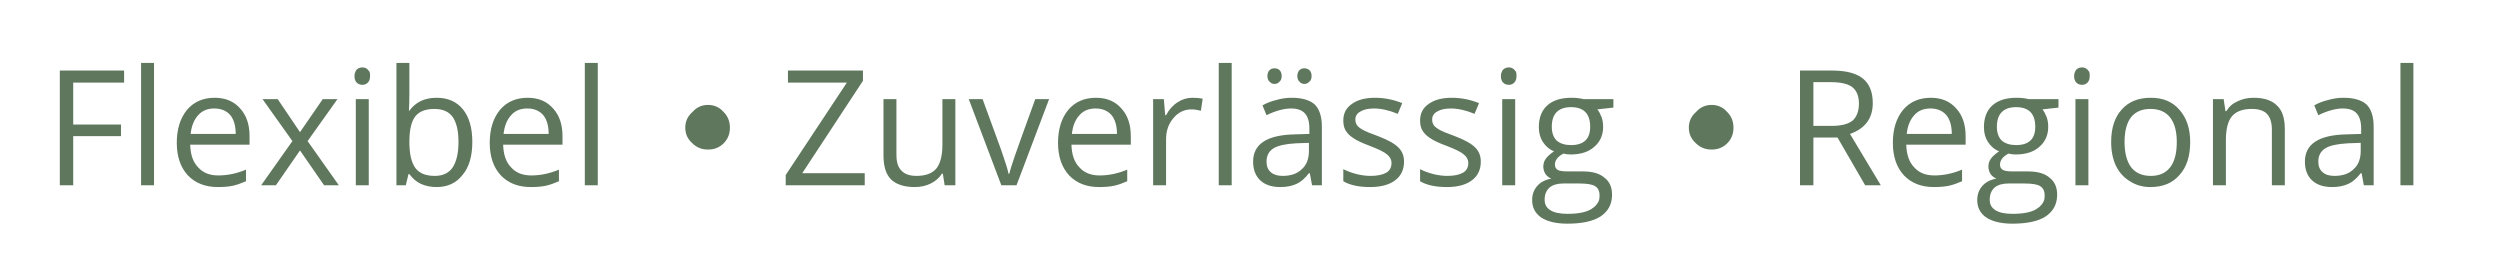 
<svg xmlns="http://www.w3.org/2000/svg" version="1.1" xmlns:xlink="http://www.w3.org/1999/xlink" preserveAspectRatio="none" x="0px" y="0px" width="280px" height="30px" viewBox="0 0 280 30">
<defs>
<g id="Layer0_0_FILL">
<path fill="#5E775D" stroke="none" d="
M 13.9 9.25
L 13.9 7.9 6.7 7.9 6.7 20.75 8.2 20.75 8.2 15.25 13.55 15.25 13.55 13.95 8.2 13.95 8.2 9.25 13.9 9.25
M 17.25 7.05
L 15.8 7.05 15.8 20.75 17.25 20.75 17.25 7.05
M 26.9 12.15
Q 25.85 10.95 24.05 10.95 22.1 10.95 20.95 12.3 19.8 13.7 19.8 16 19.8 18.3 21.05 19.65 22.3 20.95 24.4 20.95 25.4 20.95 26.1 20.8 26.75 20.65 27.55 20.3
L 27.55 19
Q 26 19.65 24.45 19.65 23 19.65 22.2 18.75 21.35 17.9 21.3 16.2
L 27.95 16.2 27.95 15.25
Q 27.95 13.3 26.9 12.15
M 25.8 12.9
Q 26.4 13.65 26.4 15
L 21.35 15
Q 21.5 13.65 22.2 12.9 22.85 12.15 24 12.15 25.15 12.15 25.8 12.9
M 37.8 11.1
L 36.15 11.1 33.6 14.8 31.1 11.1 29.4 11.1 32.75 15.8 29.25 20.75 30.9 20.75 33.6 16.85 36.3 20.75 37.95 20.75 34.45 15.8 37.8 11.1
M 41.3 20.75
L 41.3 11.1 39.85 11.1 39.85 20.75 41.3 20.75
M 45.85 10.4
L 45.85 7.05 44.4 7.05 44.4 20.75 45.45 20.75 45.75 19.5 45.85 19.5
Q 46.4 20.25 47.15 20.6 47.95 20.95 48.9 20.95 50.75 20.95 51.8 19.6 52.9 18.3 52.9 15.9 52.9 13.55 51.85 12.25 50.8 10.95 48.9 10.95 46.9 10.95 45.85 12.4
L 45.8 12.4
Q 45.85 11.5 45.85 10.4
M 45.85 15.9
Q 45.85 13.9 46.5 13.05 47.15 12.2 48.65 12.2 50.05 12.2 50.7 13.1 51.35 14.05 51.35 15.9 51.35 17.75 50.7 18.75 50.05 19.7 48.7 19.7 47.2 19.7 46.55 18.85 45.85 17.95 45.85 15.9
M 41.2 7.8
Q 40.95 7.55 40.6 7.55 40.2 7.55 39.95 7.8 39.85 7.9 39.8 8.05 39.7 8.25 39.7 8.5 39.7 9 39.95 9.25 40.2 9.5 40.6 9.5 40.95 9.5 41.2 9.25 41.45 9 41.45 8.5 41.45 8.25 41.4 8.05 41.3 7.9 41.2 7.8
M 62.6 20.3
L 62.6 19
Q 61.05 19.65 59.5 19.65 58.05 19.65 57.25 18.75 56.4 17.9 56.35 16.2
L 63 16.2 63 15.25
Q 63 13.3 61.95 12.15 60.9 10.95 59.1 10.95 57.15 10.95 56 12.3 54.85 13.7 54.85 16 54.85 18.3 56.1 19.65 57.35 20.95 59.45 20.95 60.45 20.95 61.15 20.8 61.8 20.65 62.6 20.3
M 60.85 12.9
Q 61.45 13.65 61.45 15
L 56.4 15
Q 56.55 13.65 57.25 12.9 57.9 12.15 59.05 12.15 60.2 12.15 60.85 12.9
M 66.95 7.05
L 65.5 7.05 65.5 20.75 66.95 20.75 66.95 7.05
M 81.75 14.3
Q 81.75 13.25 81.05 12.55 80.35 11.75 79.3 11.75 78.25 11.75 77.55 12.55 76.75 13.25 76.75 14.3 76.75 15.35 77.55 16.05 78.25 16.75 79.3 16.75 80.35 16.75 81.05 16.05 81.75 15.35 81.75 14.3
M 96.65 9.05
L 96.65 7.9 88.25 7.9 88.25 9.25 94.85 9.25 88 19.6 88 20.75 96.85 20.75 96.85 19.4 89.85 19.4 96.65 9.05
M 107 11.1
L 105.55 11.1 105.55 16.2
Q 105.55 18.05 104.85 18.9 104.15 19.7 102.65 19.7 101.5 19.7 100.95 19.1 100.4 18.55 100.4 17.35
L 100.4 11.1 98.95 11.1 98.95 17.4
Q 98.95 19.25 99.8 20.1 100.7 20.95 102.45 20.95 103.45 20.95 104.25 20.55 105.05 20.15 105.5 19.45
L 105.6 19.45 105.8 20.75 107 20.75 107 11.1
M 117.5 11.1
L 115.95 11.1
Q 114.15 16.05 113.65 17.5 113.15 18.95 113.05 19.45
L 112.95 19.45
Q 112.85 18.85 112.15 16.85
L 110.05 11.1 108.5 11.1 112.15 20.75 113.85 20.75 117.5 11.1
M 125.6 12.15
Q 124.55 10.95 122.75 10.95 120.8 10.95 119.65 12.3 118.5 13.7 118.5 16 118.5 18.3 119.75 19.65 121 20.95 123.1 20.95 124.1 20.95 124.8 20.8 125.45 20.65 126.25 20.3
L 126.25 19
Q 124.7 19.65 123.15 19.65 121.7 19.65 120.9 18.75 120.05 17.9 120 16.2
L 126.65 16.2 126.65 15.25
Q 126.65 13.3 125.6 12.15
M 124.5 12.9
Q 125.1 13.65 125.1 15
L 120.05 15
Q 120.2 13.65 120.9 12.9 121.55 12.15 122.7 12.15 123.85 12.15 124.5 12.9
M 133.55 10.95
Q 132.65 10.95 131.9 11.45 131.1 11.95 130.6 12.9
L 130.5 12.9 130.35 11.1 129.15 11.1 129.15 20.75 130.6 20.75 130.6 15.6
Q 130.6 14.15 131.45 13.2 132.25 12.25 133.45 12.25 133.9 12.25 134.5 12.4
L 134.7 11.05
Q 134.2 10.95 133.55 10.95
M 137.95 7.05
L 136.5 7.05 136.5 20.75 137.95 20.75 137.95 7.05
M 144.65 10.95
Q 143.8 10.95 142.95 11.2 142.1 11.4 141.4 11.8
L 141.85 12.9
Q 143.4 12.15 144.6 12.15 145.65 12.15 146.15 12.7 146.65 13.25 146.65 14.4
L 146.65 15 145 15.05
Q 140.35 15.15 140.35 18.1 140.35 19.45 141.15 20.2 141.95 20.95 143.4 20.95 144.45 20.95 145.2 20.6 145.9 20.3 146.6 19.4
L 146.7 19.4 146.95 20.75 148.05 20.75 148.05 14.2
Q 148.05 12.5 147.25 11.7 146.4 10.95 144.65 10.95
M 141.85 18.1
Q 141.85 17.1 142.65 16.6 143.4 16.15 145.15 16.05
L 146.6 16 146.6 16.9
Q 146.6 18.25 145.8 18.95 145.05 19.7 143.65 19.7 142.8 19.7 142.35 19.3 141.85 18.9 141.85 18.1
M 142.05 8.05
Q 141.95 8.25 141.95 8.5 141.95 8.95 142.2 9.15 142.4 9.4 142.75 9.4 143.1 9.4 143.3 9.15 143.55 8.95 143.55 8.5 143.55 8.25 143.45 8.05 143.4 7.95 143.3 7.85 143.1 7.65 142.75 7.65 142.4 7.65 142.2 7.85 142.1 7.95 142.05 8.05
M 145.4 8.05
Q 145.3 8.25 145.3 8.5 145.3 8.95 145.55 9.15 145.75 9.4 146.1 9.4 146.4 9.4 146.65 9.15 146.9 8.95 146.9 8.5 146.9 8.25 146.8 8.05 146.75 7.95 146.65 7.85 146.4 7.65 146.1 7.65 145.75 7.65 145.55 7.85 145.45 7.95 145.4 8.05
M 157.05 11.55
Q 155.55 10.95 154 10.95 152.35 10.95 151.4 11.65 150.45 12.3 150.45 13.5 150.45 14.15 150.7 14.6 151 15.1 151.55 15.45 152.1 15.85 153.45 16.35 154.9 16.9 155.35 17.3 155.85 17.7 155.85 18.25 155.85 19 155.25 19.35 154.6 19.7 153.5 19.7 152.75 19.7 151.95 19.5 151.15 19.3 150.45 18.95
L 150.45 20.3
Q 151.55 20.95 153.45 20.95 155.25 20.95 156.25 20.2 157.25 19.45 157.25 18.1 157.25 17.15 156.65 16.55 156.05 15.9 154.35 15.25 153.1 14.8 152.65 14.55 152.2 14.3 152 14.05 151.8 13.75 151.8 13.4 151.8 12.8 152.35 12.5 152.9 12.15 153.9 12.15 155.1 12.15 156.55 12.75
L 157.05 11.55
M 169.7 11.1
L 168.25 11.1 168.25 20.75 169.7 20.75 169.7 11.1
M 169.8 8.05
Q 169.7 7.9 169.6 7.8 169.35 7.55 169 7.55 168.6 7.55 168.35 7.8 168.25 7.9 168.2 8.05 168.1 8.25 168.1 8.5 168.1 9 168.35 9.25 168.6 9.5 169 9.5 169.35 9.5 169.6 9.25 169.85 9 169.85 8.5 169.85 8.25 169.8 8.05
M 165.65 11.55
Q 164.15 10.95 162.6 10.95 160.95 10.95 160 11.65 159.05 12.3 159.05 13.5 159.05 14.15 159.3 14.6 159.6 15.1 160.15 15.45 160.7 15.85 162.05 16.35 163.5 16.9 163.95 17.3 164.45 17.7 164.45 18.25 164.45 19 163.85 19.35 163.2 19.7 162.1 19.7 161.35 19.7 160.55 19.5 159.75 19.3 159.05 18.95
L 159.05 20.3
Q 160.15 20.95 162.05 20.95 163.85 20.95 164.85 20.2 165.85 19.45 165.85 18.1 165.85 17.15 165.25 16.55 164.65 15.9 162.95 15.25 161.7 14.8 161.25 14.55 160.8 14.3 160.6 14.05 160.4 13.75 160.4 13.4 160.4 12.8 160.95 12.5 161.5 12.15 162.5 12.15 163.7 12.15 165.15 12.75
L 165.65 11.55
M 176 10.95
Q 174.25 10.95 173.3 11.8 172.35 12.65 172.35 14.25 172.35 15.2 172.8 15.9 173.3 16.65 174.05 16.95 173.45 17.35 173.15 17.75 172.85 18.15 172.85 18.65 172.85 19.1 173.1 19.5 173.35 19.85 173.75 20 172.7 20.2 172.15 20.85 171.6 21.5 171.6 22.4 171.6 23.65 172.6 24.35 173.65 25.05 175.55 25.05 178 25.05 179.25 24.25 180.3 23.55 180.5 22.4 180.55 22.1 180.55 21.8 180.55 20.55 179.7 19.9 178.9 19.2 177.3 19.2
L 175.6 19.2
Q 174.8 19.2 174.5 19.05 174.15 18.85 174.15 18.45 174.15 17.7 175.1 17.2 175.5 17.3 175.9 17.3 177.6 17.3 178.55 16.45 179.55 15.6 179.55 14.2 179.55 13.55 179.35 13.05 179.15 12.55 178.9 12.25
L 180.7 12.05 180.7 11.1 177.35 11.1
Q 176.75 10.95 176 10.95
M 173.8 14.2
Q 173.8 13.1 174.35 12.55 174.9 12 175.95 12 178.1 12 178.1 14.2 178.1 16.25 175.95 16.25 174.95 16.25 174.35 15.75 173.8 15.2 173.8 14.2
M 175.1 20.55
L 176.85 20.55
Q 178.2 20.55 178.65 20.85 179.15 21.15 179.15 21.9 179.15 22.15 179.1 22.4 178.9 23 178.25 23.4 177.4 23.95 175.55 23.95 174.3 23.95 173.65 23.55 173 23.15 173 22.4
L 173 22.35
Q 173 21.5 173.55 21 174.1 20.55 175.1 20.55
M 189.15 14.3
Q 189.15 15.35 189.95 16.05 190.65 16.75 191.7 16.75 192.75 16.75 193.45 16.05 194.15 15.35 194.15 14.3 194.15 13.25 193.45 12.55 192.75 11.75 191.7 11.75 190.65 11.75 189.95 12.55 189.15 13.25 189.15 14.3
M 206.9 8.05
Q 206.1 7.9 205.15 7.9
L 201.6 7.9 201.6 20.75 203.1 20.75 203.1 15.4 205.8 15.4 208.9 20.75 210.65 20.75 207.2 15
Q 209.75 14.1 209.75 11.55 209.75 9.7 208.65 8.8 207.95 8.25 206.9 8.05
M 205.05 9.2
Q 206.7 9.2 207.45 9.75 208.2 10.35 208.2 11.6 208.2 12.85 207.5 13.5 206.75 14.1 205.15 14.1
L 203.1 14.1 203.1 9.2 205.05 9.2
M 216.25 10.95
Q 214.3 10.95 213.15 12.3 212 13.7 212 16 212 18.3 213.25 19.65 214.5 20.95 216.6 20.95 217.6 20.95 218.3 20.8 218.95 20.65 219.75 20.3
L 219.75 19
Q 218.2 19.65 216.65 19.65 215.2 19.65 214.4 18.75 213.55 17.9 213.5 16.2
L 220.15 16.2 220.15 15.25
Q 220.15 13.3 219.1 12.15 218.05 10.95 216.25 10.95
M 218 12.9
Q 218.6 13.65 218.6 15
L 213.55 15
Q 213.7 13.65 214.4 12.9 215.05 12.15 216.2 12.15 217.35 12.15 218 12.9
M 233.9 20.75
L 233.9 11.1 232.45 11.1 232.45 20.75 233.9 20.75
M 230.55 11.1
L 227.2 11.1
Q 226.6 10.95 225.85 10.95 224.1 10.95 223.15 11.8 222.2 12.65 222.2 14.25 222.2 15.2 222.65 15.9 223.15 16.65 223.9 16.95 223.3 17.35 223 17.75 222.7 18.15 222.7 18.65 222.7 19.1 222.95 19.5 223.2 19.85 223.6 20 222.55 20.2 222 20.85 221.45 21.5 221.45 22.4 221.45 23.65 222.45 24.35 223.5 25.05 225.4 25.05 227.85 25.05 229.1 24.25 230.15 23.55 230.35 22.4 230.4 22.1 230.4 21.8 230.4 20.55 229.55 19.9 228.75 19.2 227.15 19.2
L 225.45 19.2
Q 224.65 19.2 224.35 19.05 224 18.85 224 18.45 224 17.7 224.95 17.2 225.35 17.3 225.75 17.3 227.45 17.3 228.4 16.45 229.4 15.6 229.4 14.2 229.4 13.55 229.2 13.05 229 12.55 228.75 12.25
L 230.55 12.05 230.55 11.1
M 223.65 14.2
Q 223.65 13.1 224.2 12.55 224.75 12 225.8 12 227.95 12 227.95 14.2 227.95 16.25 225.8 16.25 224.8 16.25 224.2 15.75 223.65 15.2 223.65 14.2
M 223.4 21
Q 223.95 20.55 224.95 20.55
L 226.7 20.55
Q 228.05 20.55 228.5 20.85 229 21.15 229 21.9 229 22.15 228.95 22.4 228.75 23 228.1 23.4 227.25 23.95 225.4 23.95 224.15 23.95 223.5 23.55 222.85 23.15 222.85 22.4
L 222.85 22.35
Q 222.85 21.5 223.4 21
M 233.2 9.5
Q 233.55 9.5 233.8 9.25 234.05 9 234.05 8.5 234.05 8.25 234 8.05 233.9 7.9 233.8 7.8 233.55 7.55 233.2 7.55 232.8 7.55 232.55 7.8 232.45 7.9 232.4 8.05 232.3 8.25 232.3 8.5 232.3 9 232.55 9.25 232.8 9.5 233.2 9.5
M 244.1 19.6
Q 245.3 18.3 245.3 15.9 245.3 13.65 244.1 12.3 242.95 10.95 240.9 10.95 238.8 10.95 237.65 12.25 236.45 13.55 236.45 15.9 236.45 17.45 237 18.6 237.55 19.7 238.55 20.3 239.55 20.95 240.85 20.95 242.95 20.95 244.1 19.6
M 243.05 13.15
Q 243.8 14.1 243.8 15.9 243.8 17.8 243.05 18.75 242.3 19.7 240.9 19.7 239.45 19.7 238.7 18.75 237.95 17.75 237.95 15.9 237.95 14.05 238.7 13.1 239.45 12.2 240.85 12.2 242.3 12.2 243.05 13.15
M 252.4 10.95
Q 251.4 10.95 250.6 11.35 249.8 11.7 249.35 12.45
L 249.25 12.45 249.05 11.1 247.85 11.1 247.85 20.75 249.3 20.75 249.3 15.7
Q 249.3 13.8 250 13 250.7 12.2 252.2 12.2 253.35 12.2 253.9 12.75 254.45 13.35 254.45 14.5
L 254.45 20.75 255.9 20.75 255.9 14.45
Q 255.9 12.6 255 11.8 254.15 10.95 252.4 10.95
M 263.95 12.7
Q 264.45 13.25 264.45 14.4
L 264.45 15 262.8 15.05
Q 258.15 15.15 258.15 18.1 258.15 19.45 258.95 20.2 259.75 20.95 261.2 20.95 262.25 20.95 263 20.6 263.7 20.3 264.4 19.4
L 264.5 19.4 264.75 20.75 265.85 20.75 265.85 14.2
Q 265.85 12.5 265.05 11.7 264.2 10.95 262.45 10.95 261.6 10.95 260.75 11.2 259.9 11.4 259.2 11.8
L 259.65 12.9
Q 261.2 12.15 262.4 12.15 263.45 12.15 263.95 12.7
M 264.4 16
L 264.4 16.9
Q 264.4 18.25 263.6 18.95 262.85 19.7 261.45 19.7 260.6 19.7 260.15 19.3 259.65 18.9 259.65 18.1 259.65 17.1 260.45 16.6 261.2 16.15 262.95 16.05
L 264.4 16
M 270.3 7.05
L 268.85 7.05 268.85 20.75 270.3 20.75 270.3 7.05 Z"/>
</g>
</defs>

<g transform="matrix( 1, 0, 0, 1, 0,0) ">
<use xlink:href="#Layer0_0_FILL"/>
</g>
</svg>
